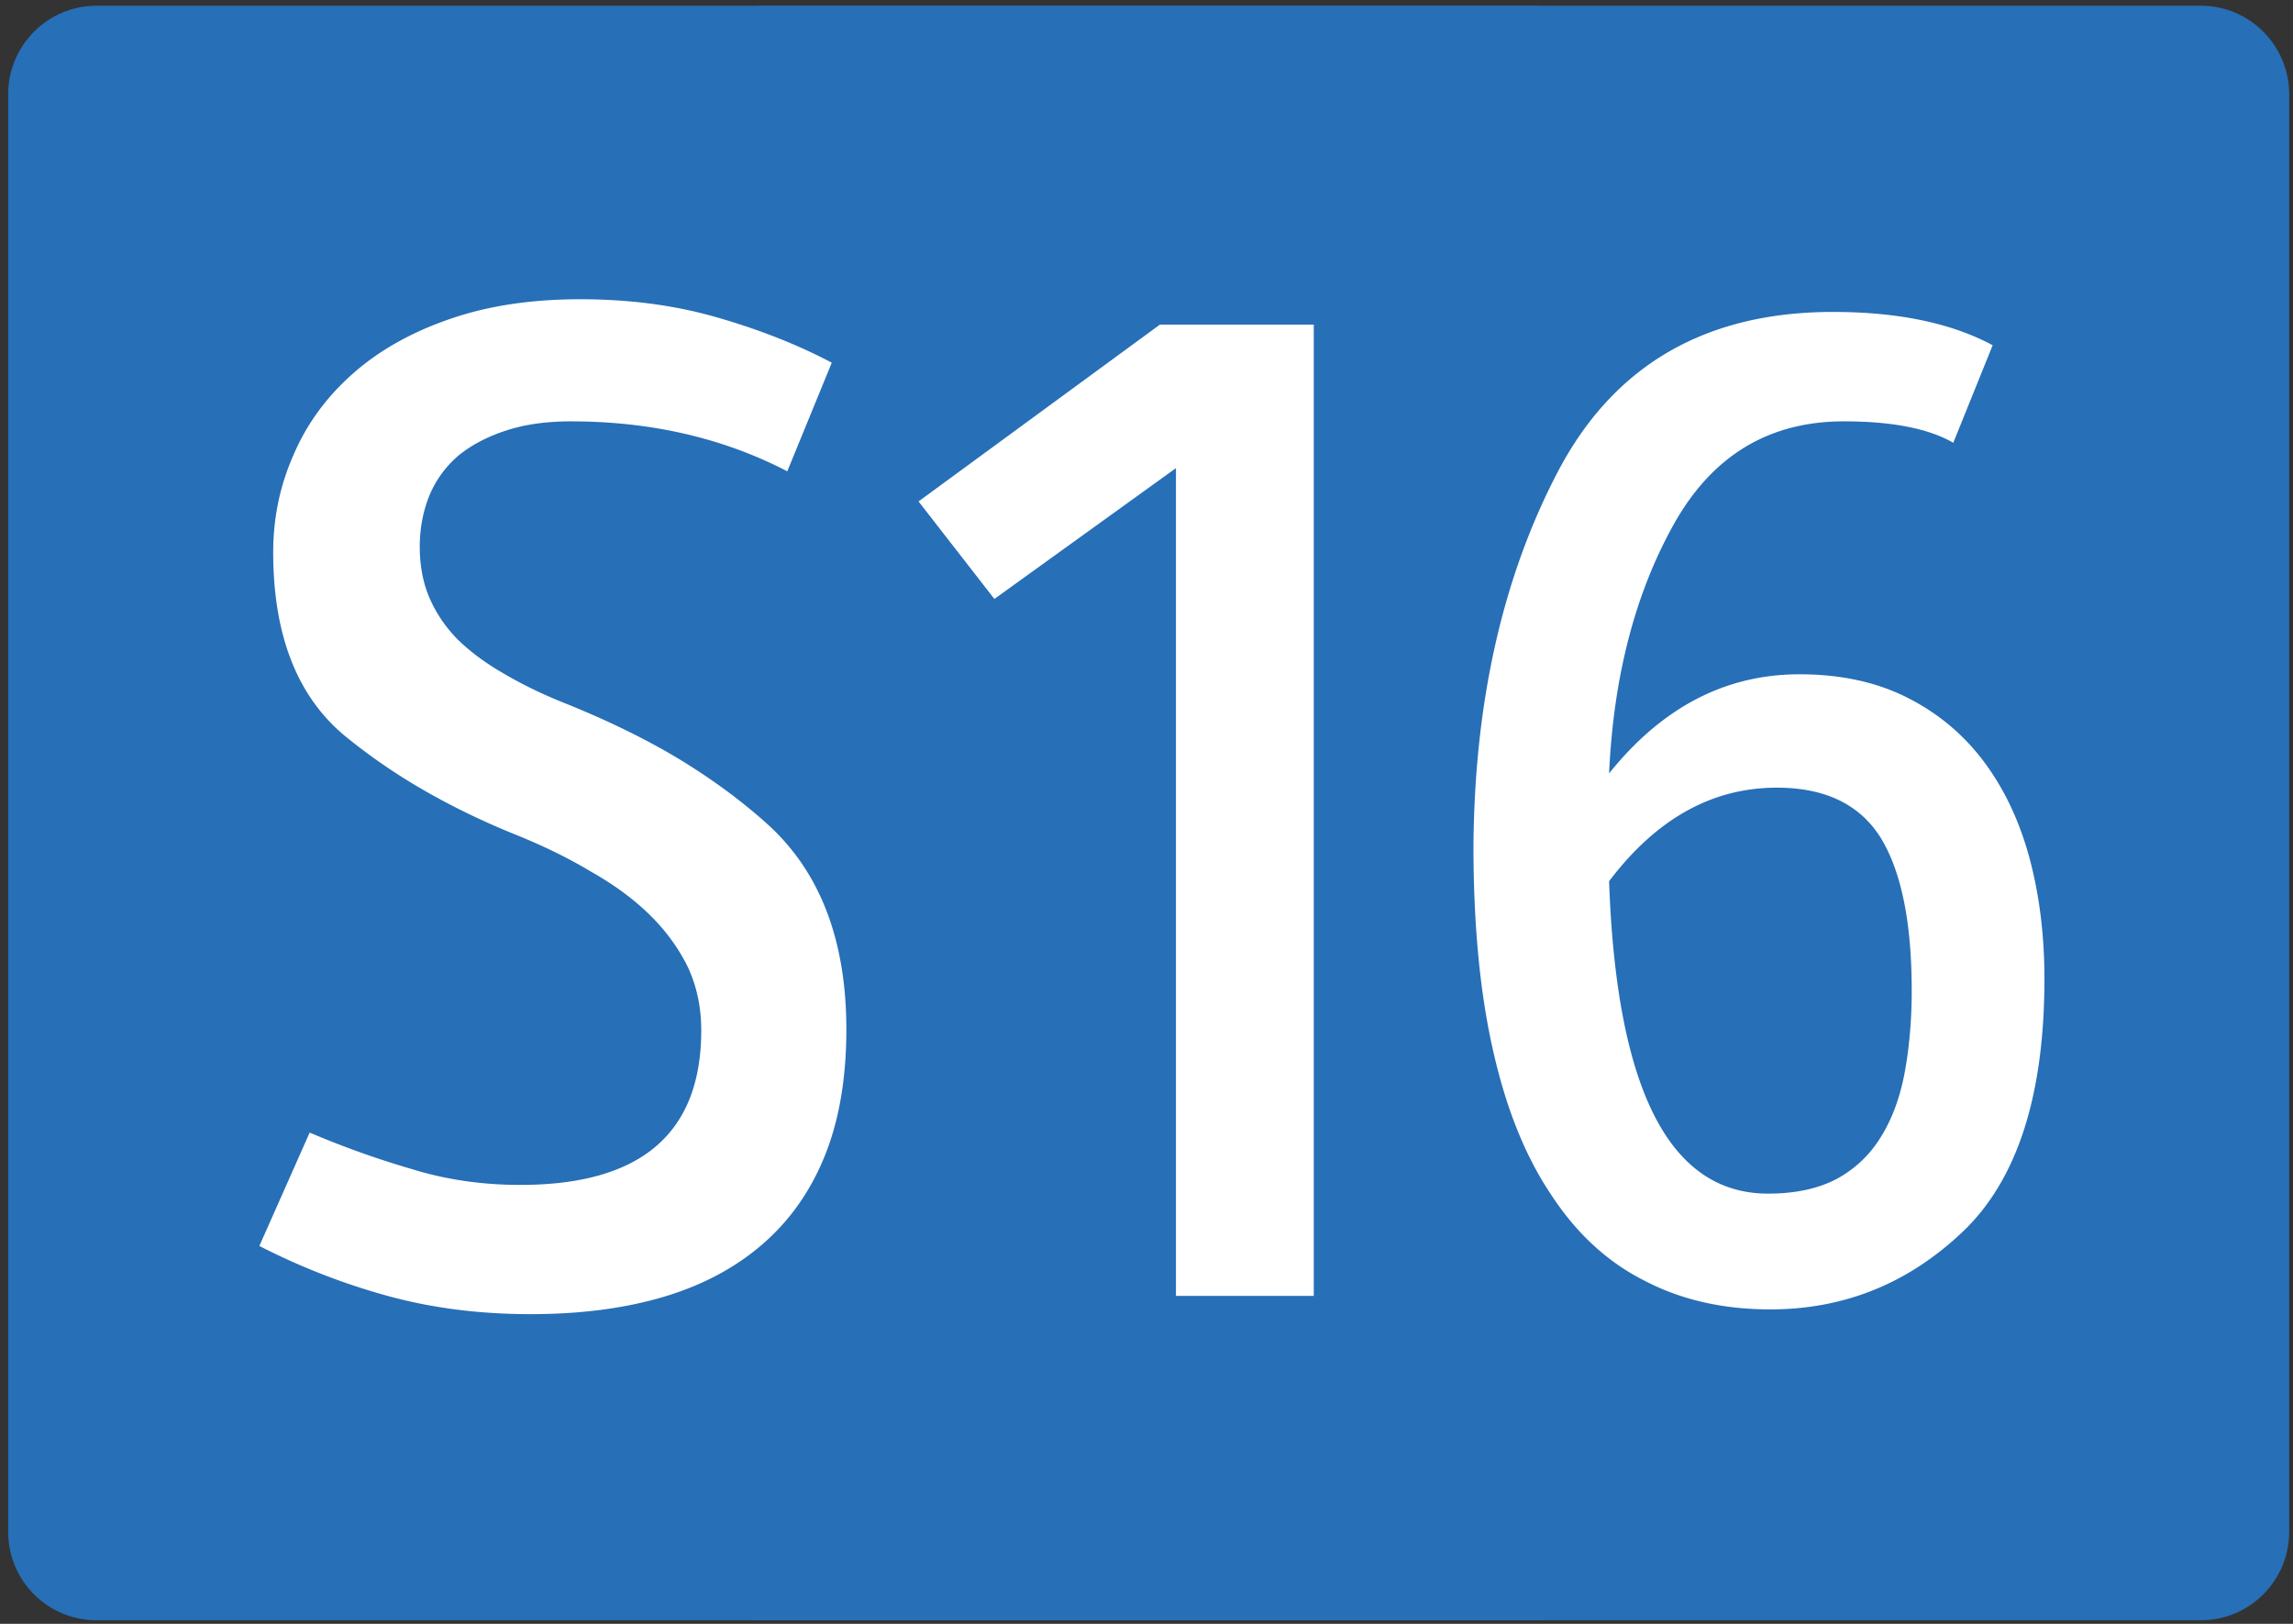 <svg xmlns:i="&amp;ns_ai;" xmlns="http://www.w3.org/2000/svg" width="1200" height="850" xml:space="preserve"><rect width="100%" height="100%" fill="#333333" stroke="none"/><g i:extraneous="self"><path style="fill:#276fb7;fill-rule:evenodd" d="M4.272 801.793V49.332c0-25.556 20.683-46.335 46.227-46.335h751.267c25.51 0 46.233 20.779 46.233 46.335v752.461c0 25.646-20.724 46.334-46.233 46.334H50.5c-25.545 0-46.228-20.688-46.228-46.334" clip-rule="evenodd"/><path style="fill:#276fb7;fill-rule:evenodd" d="M354.272 801.793V49.332c0-25.556 20.683-46.335 46.227-46.335h751.267c25.51 0 46.233 20.779 46.233 46.335v752.461c0 25.646-20.724 46.334-46.233 46.334H400.5c-25.545 0-46.228-20.688-46.228-46.334" clip-rule="evenodd"/><path style="fill:#fff" d="M412.013 246.703c-33.583-17.432-71.362-26.147-113.34-26.147-12.975 0-24.424 1.66-34.346 4.98-9.922 3.32-18.192 7.75-24.805 13.281-6.619 5.811-11.58 12.73-14.883 20.752-3.309 8.301-4.961 17.159-4.961 26.563 0 10.24 1.777 19.371 5.343 27.393 3.56 8.028 8.521 15.22 14.883 21.582 6.613 6.368 14.501 12.179 23.66 17.432 9.409 5.538 19.588 10.519 30.529 14.941 22.897 9.131 43.123 18.956 60.677 29.468 17.805 10.791 33.583 22.412 47.321 34.863 27.22 24.902 40.833 60.596 40.833 107.08 0 25.182-3.691 47.042-11.067 65.576-7.382 18.541-18.192 34.033-32.437 46.484-14.251 12.451-31.549 21.725-51.9 27.808-20.357 6.083-43.635 9.131-69.836 9.131-26.713 0-51.649-3.185-74.796-9.546-23.153-6.361-45.543-15.077-67.165-26.147l26.332-59.351c17.554 7.471 35.359 13.839 53.426 19.092 17.805 5.538 36.76 8.301 56.861 8.301 63.092 0 94.641-26.978 94.641-80.933 0-11.894-2.29-22.827-6.869-32.788-4.836-9.961-11.448-19.092-19.844-27.393-8.396-8.301-18.699-15.907-30.911-22.827-11.961-7.191-25.568-13.832-40.833-19.922-16.284-6.641-31.674-14.111-46.175-22.412a309.444 309.444 0 0 1-41.215-28.223c-25.443-20.752-38.162-52.982-38.162-96.704 0-17.983 3.56-35 10.686-51.05 6.869-16.044 17.173-30.155 30.911-42.334 13.738-12.172 30.655-21.718 50.755-28.638 19.844-6.913 42.61-10.376 68.31-10.376 25.95 0 49.86 3.184 71.744 9.546 22.134 6.368 42.103 14.254 59.914 23.657l-23.281 56.861zM687.539 678.344h-72.126V245.043l-95.022 68.481-39.688-51.05 126.314-92.554h80.521v508.424zM1022.217 231.762c-12.976-7.471-32.056-11.206-57.243-11.206-39.438 0-69.203 18.125-89.298 54.37-20.101 36.251-31.292 79.551-33.582 129.907 27.727-34.584 60.928-51.88 99.602-51.88 21.371 0 40.07 4.014 56.098 12.036 16.028 8.028 29.385 19.092 40.069 33.203 10.686 14.111 18.699 30.855 24.042 50.22 5.343 19.649 8.015 40.953 8.015 63.916 0 61.153-14.251 105.284-42.741 132.397-28.496 27.12-62.078 40.674-100.747 40.674-24.68 0-46.557-4.98-65.638-14.941-19.337-9.682-35.621-24.623-48.847-44.824-13.488-19.922-23.66-45.097-30.529-75.537-6.869-30.155-10.304-65.849-10.304-107.08.507-75.537 15.265-140.971 44.268-196.313 29.253-55.615 77.212-83.423 143.869-83.423 34.089 0 61.947 5.811 83.574 17.432l-20.608 51.049zm-37.78 207.104c-10.941-17.704-29.134-26.563-54.571-26.563-33.839 0-63.098 16.329-87.771 48.975 3.816 109.02 31.543 163.525 83.192 163.525 14.752 0 27.095-2.763 37.017-8.301 9.666-5.531 17.298-13.139 22.897-22.827 5.593-9.403 9.54-20.609 11.83-33.618 2.289-13.002 3.435-26.835 3.435-41.504-.001-35.413-5.344-61.976-16.029-79.687z"/></g></svg>